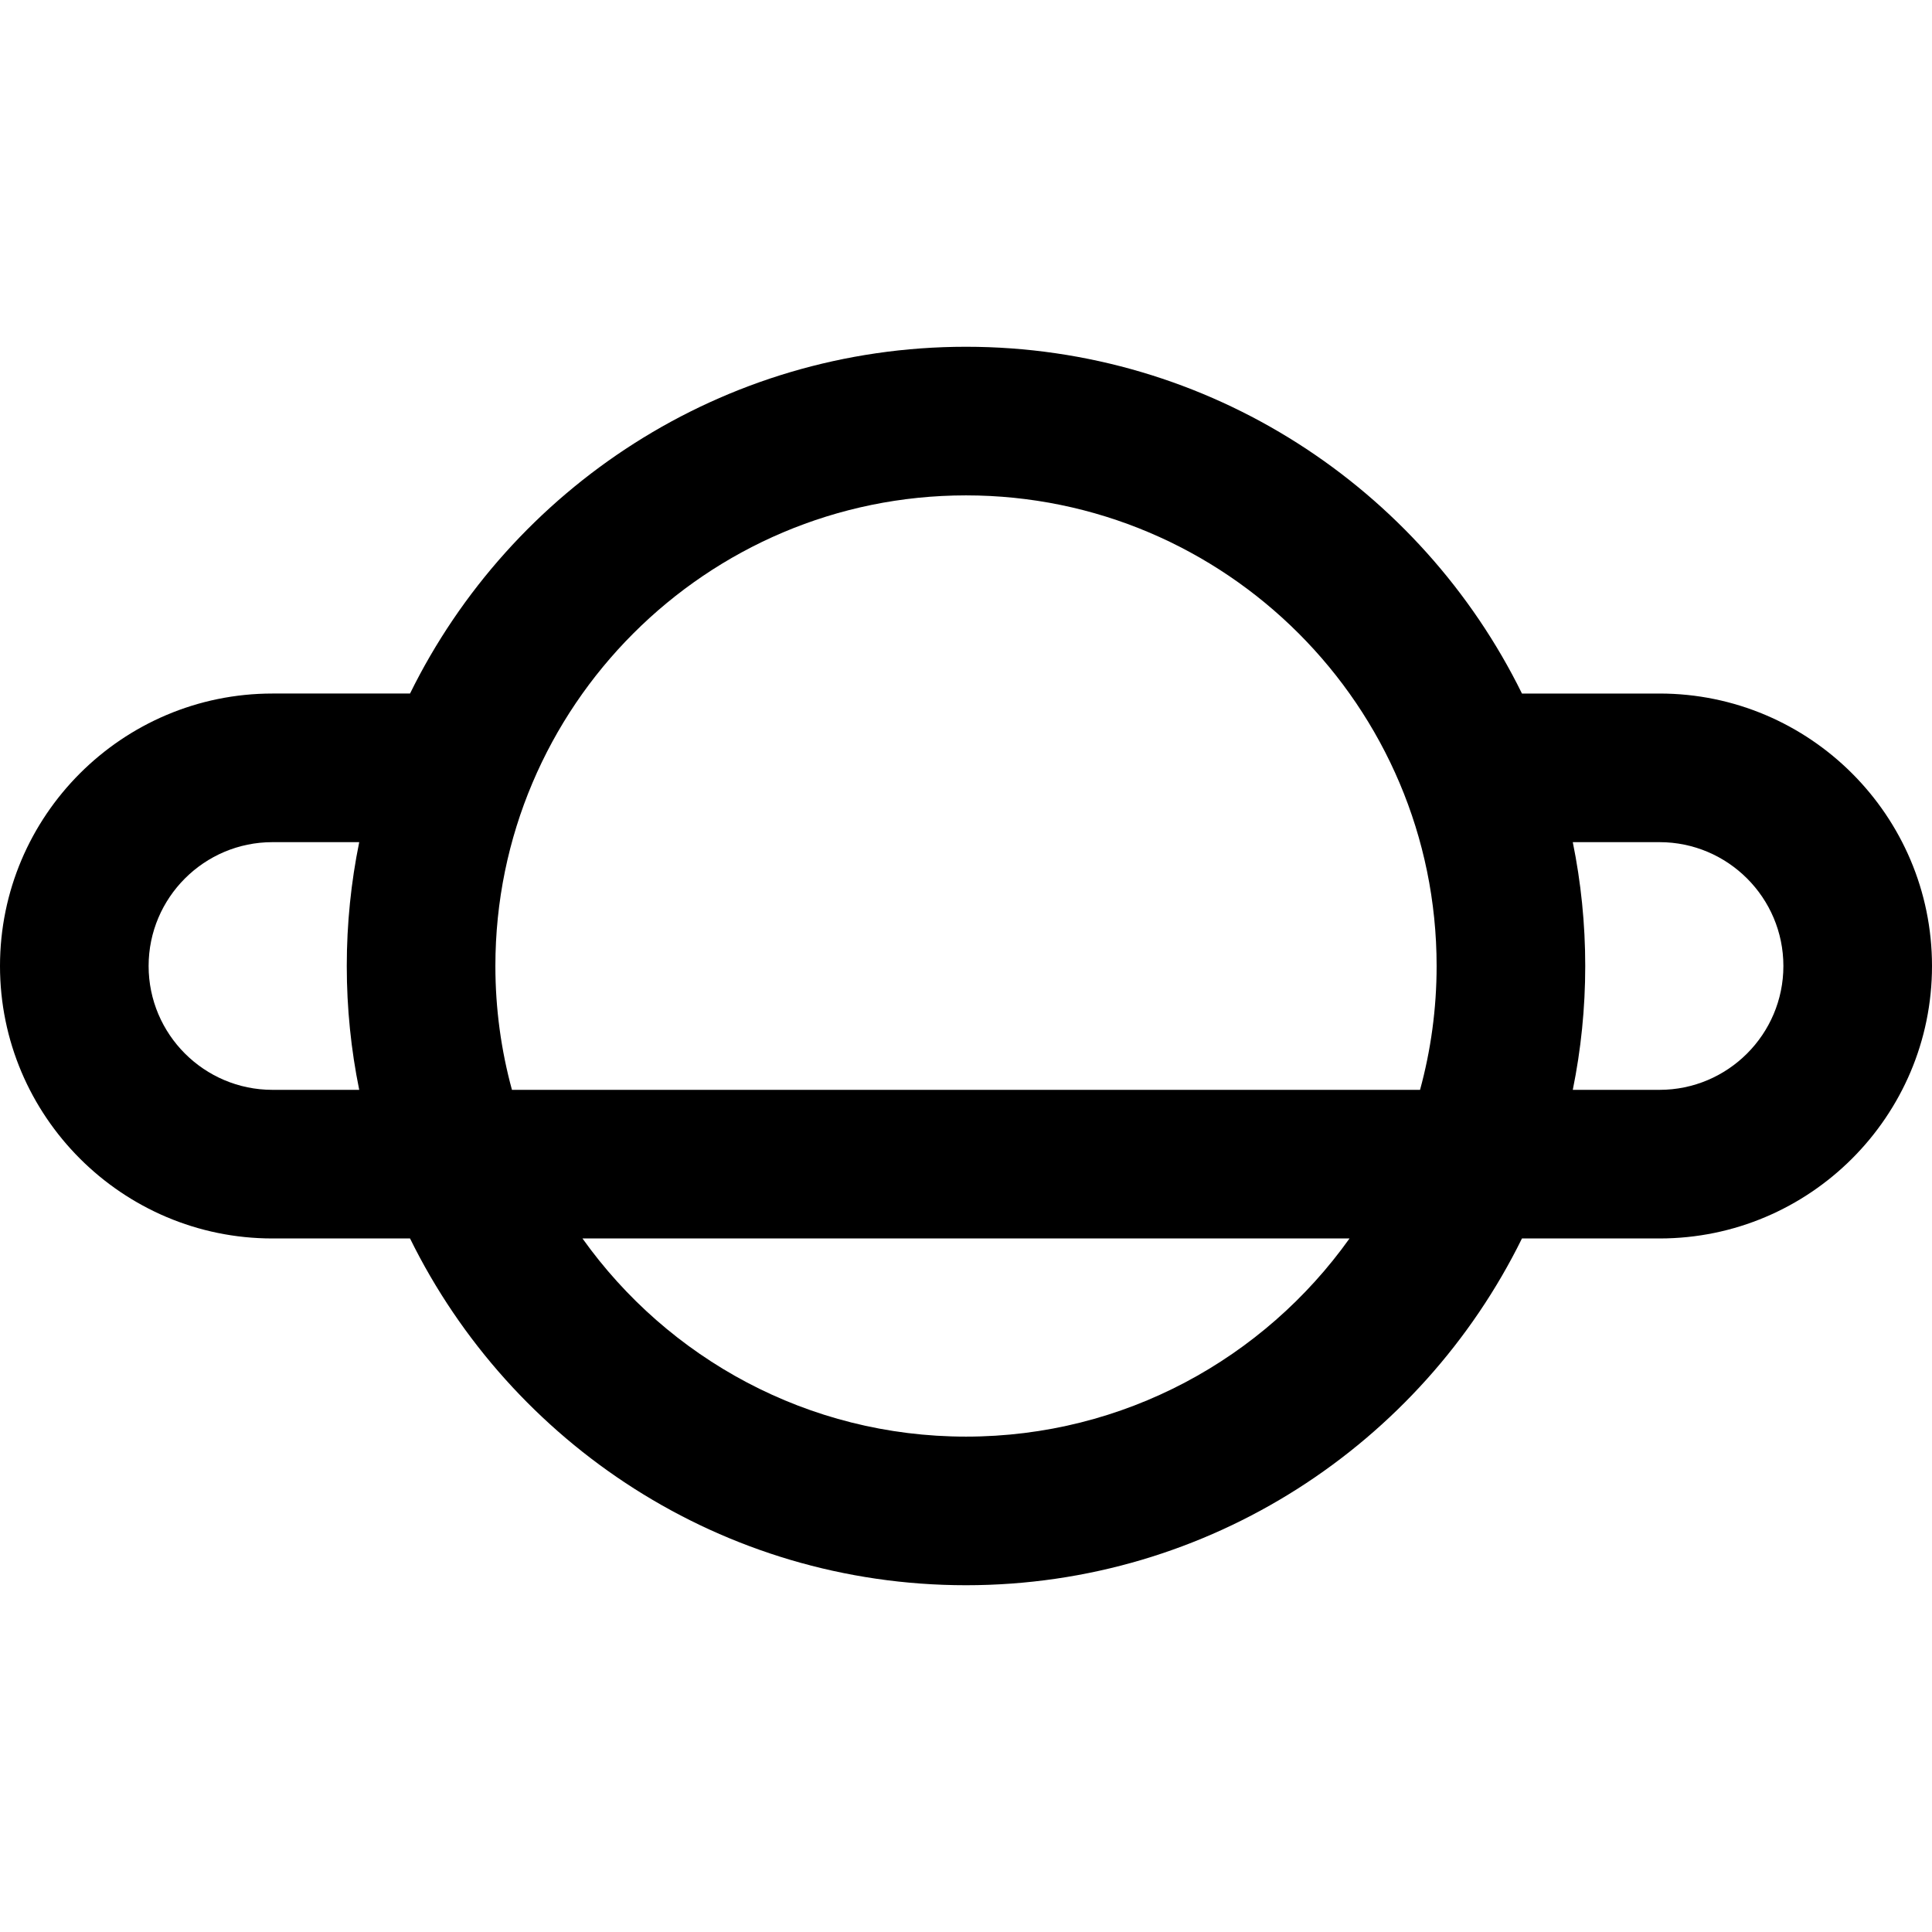 <?xml version="1.0" encoding="iso-8859-1"?>
<!-- Uploaded to: SVG Repo, www.svgrepo.com, Generator: SVG Repo Mixer Tools -->
<svg fill="#000000" height="800px" width="800px" version="1.1" id="Layer_1" xmlns="http://www.w3.org/2000/svg" xmlns:xlink="http://www.w3.org/1999/xlink" 
	 viewBox="0 0 512 512" xml:space="preserve">
<g>
	<g>
		<path d="M439.794,183.795h-36.457C376.577,129.414,320.592,91.897,256,91.897s-120.577,37.516-147.337,91.897h-36.46
			C32.39,183.796,0,216.186,0,256s32.391,72.205,72.205,72.205h36.458c26.759,54.381,82.746,91.897,147.337,91.897
			s120.577-37.516,147.337-91.897h36.458C479.609,328.205,512,295.814,512,256S479.609,183.795,439.794,183.795z M95.197,288.82
			H72.205c-18.097,0-32.82-14.723-32.82-32.821s14.723-32.819,32.82-32.82h22.993c-2.162,10.608-3.3,21.584-3.3,32.82
			C91.897,267.236,93.036,278.213,95.197,288.82z M256,380.718c-41.882,0-79.008-20.752-101.637-52.513h203.275
			C335.008,359.966,297.882,380.718,256,380.718z M376.327,288.82H135.673c-2.857-10.462-4.391-21.465-4.391-32.821
			c0-68.769,55.948-124.718,124.718-124.718S380.718,187.231,380.718,256C380.718,267.356,379.183,278.359,376.327,288.82z
			 M439.795,288.82h-22.991c2.162-10.608,3.299-21.584,3.299-32.821c0-11.236-1.138-22.213-3.299-32.82h22.991
			c18.097,0,32.821,14.723,32.821,32.82S457.892,288.82,439.795,288.82z"/>
	</g>
</g>
</svg>